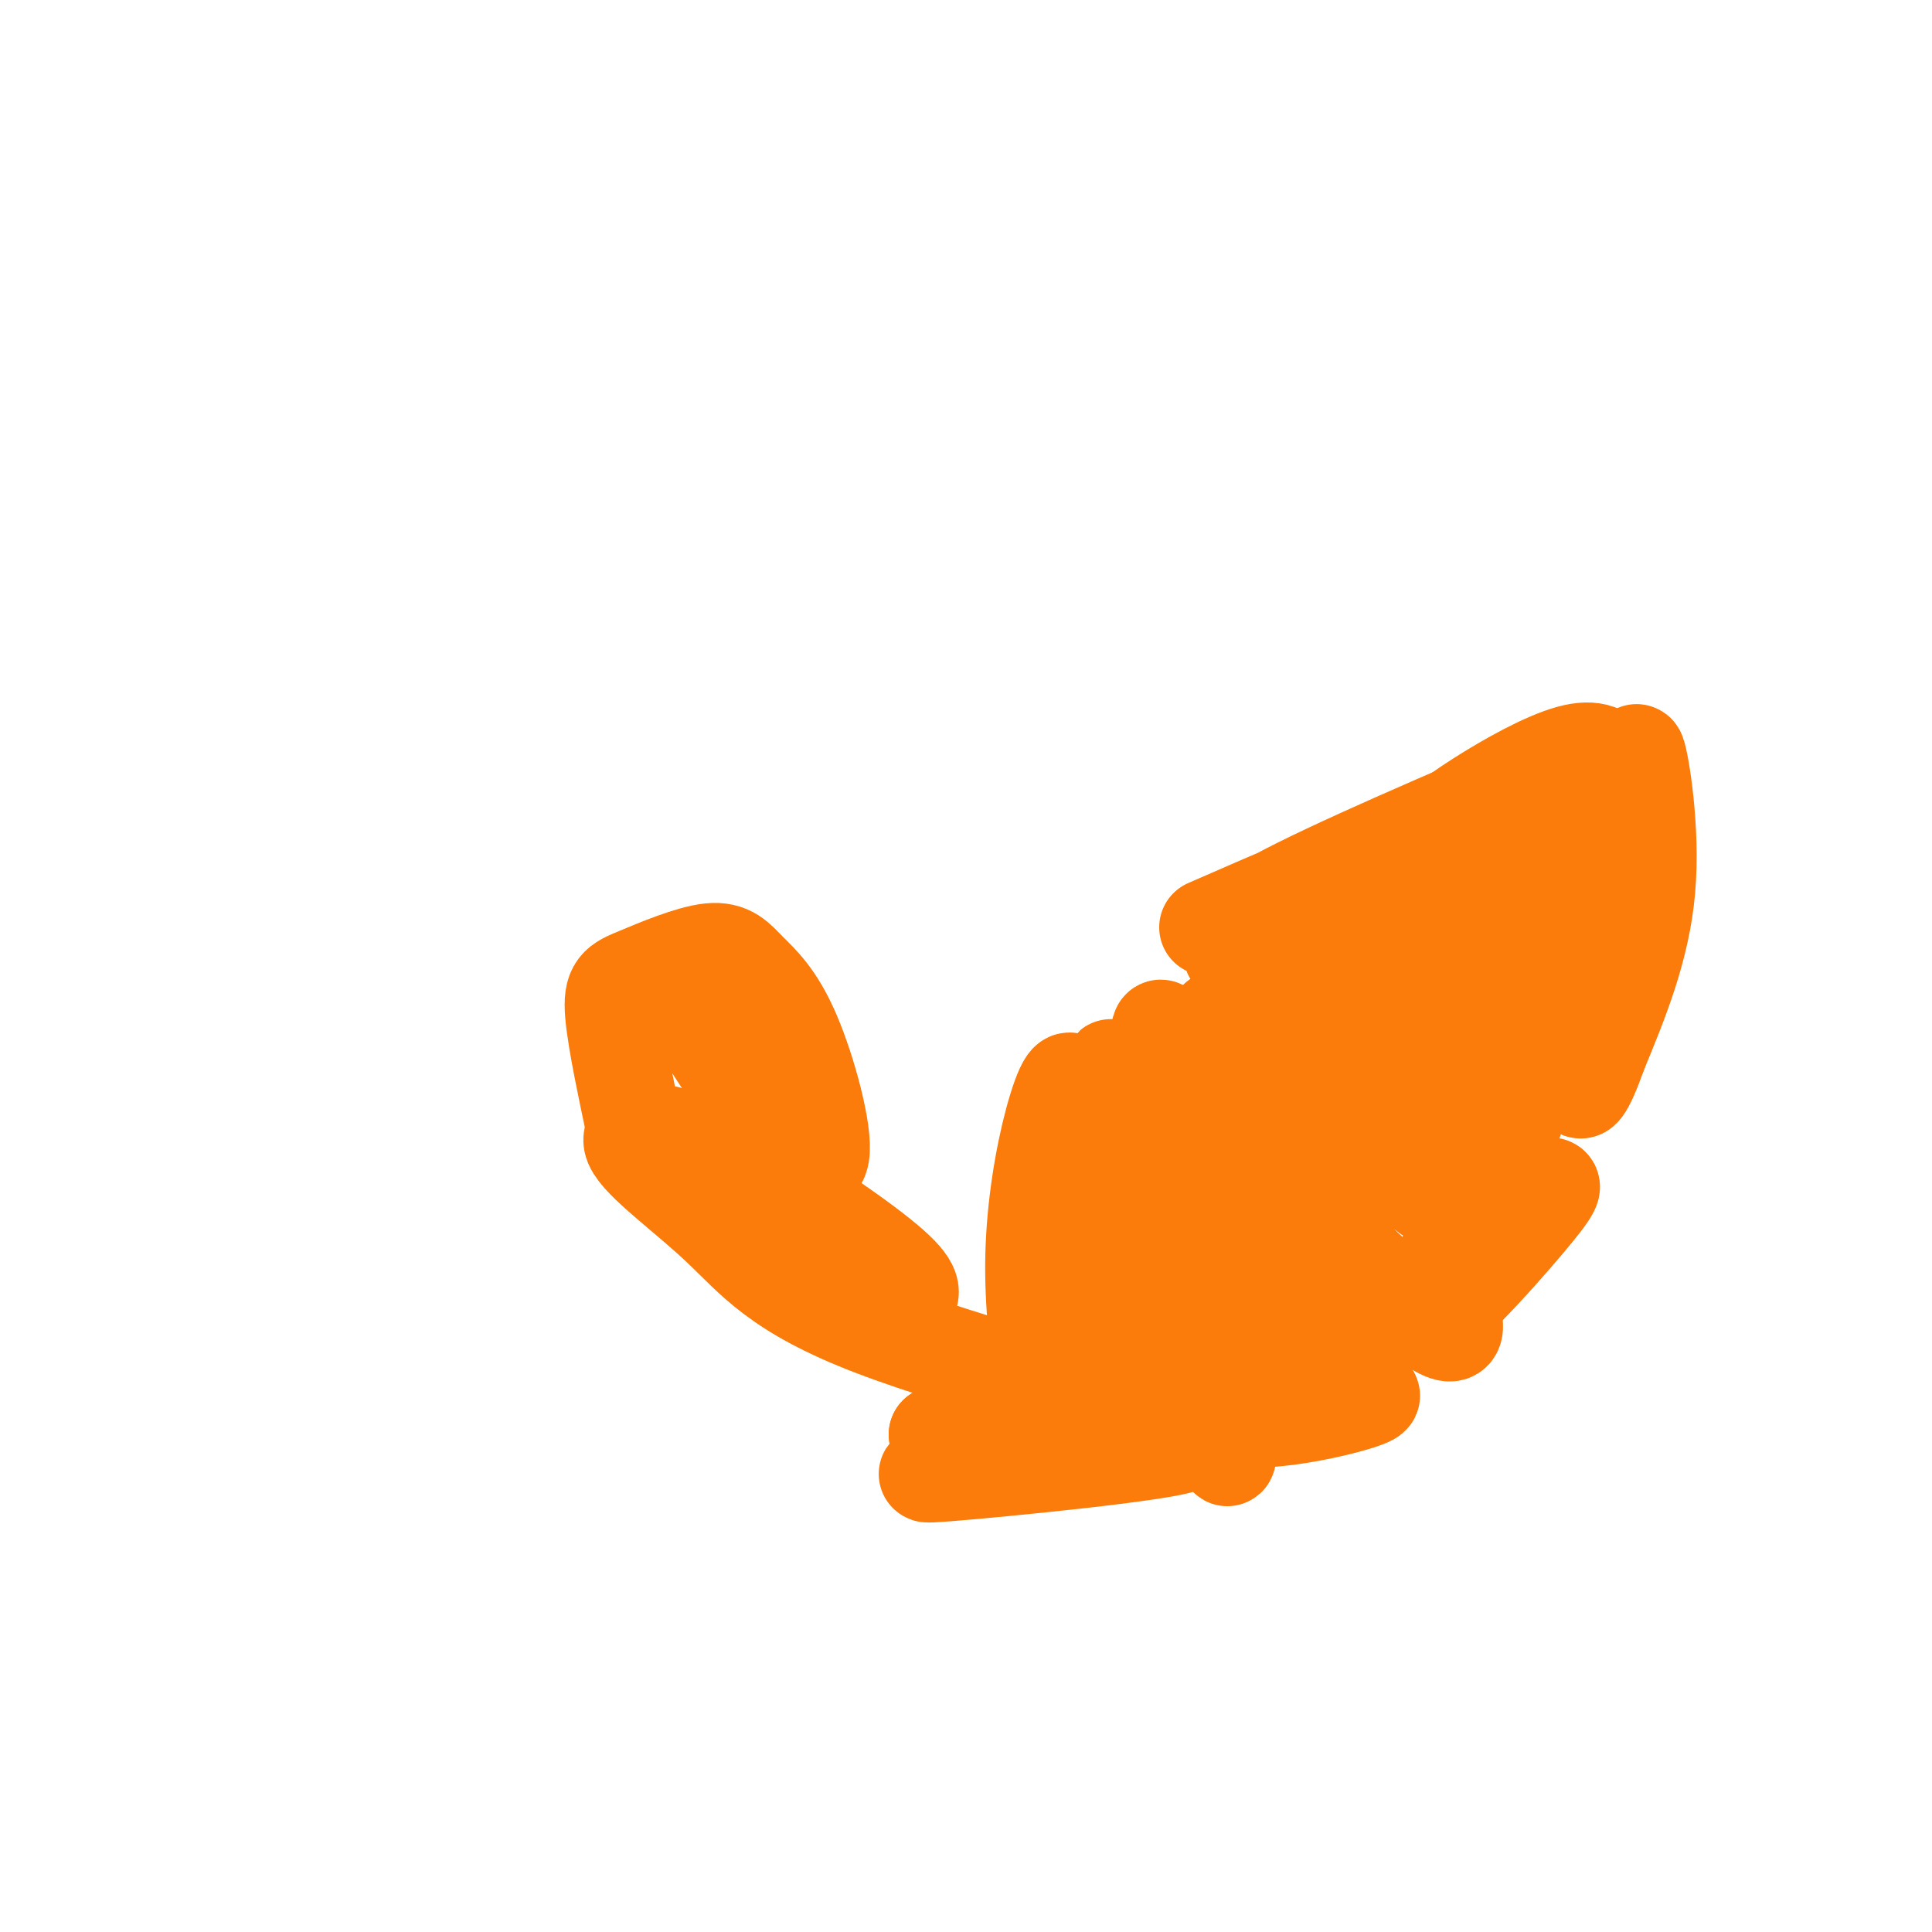 <svg viewBox='0 0 400 400' version='1.1' xmlns='http://www.w3.org/2000/svg' xmlns:xlink='http://www.w3.org/1999/xlink'><g fill='none' stroke='#FB7B0B' stroke-width='20' stroke-linecap='round' stroke-linejoin='round'><path d='M250,192c14.417,-6.304 28.833,-12.607 30,-12c1.167,0.607 -10.917,8.125 -18,11c-7.083,2.875 -9.167,1.107 2,-5c11.167,-6.107 35.583,-16.554 60,-27'/><path d='M324,159c1.631,0.167 -24.292,14.083 -27,14c-2.708,-0.083 17.798,-14.167 28,-17c10.202,-2.833 10.101,5.583 10,14'/><path d='M335,170c2.517,3.065 3.809,3.729 4,-1c0.191,-4.729 -0.718,-14.850 0,-13c0.718,1.850 3.062,15.671 2,28c-1.062,12.329 -5.531,23.164 -10,34'/><path d='M331,218c-2.722,7.753 -4.527,10.136 -4,5c0.527,-5.136 3.387,-17.791 4,-20c0.613,-2.209 -1.021,6.026 -2,10c-0.979,3.974 -1.302,3.685 -8,-1c-6.698,-4.685 -19.771,-13.767 -28,-18c-8.229,-4.233 -11.615,-3.616 -15,-3'/><path d='M278,191c6.671,0.758 30.850,4.152 27,5c-3.850,0.848 -35.729,-0.848 -46,0c-10.271,0.848 1.065,4.242 10,6c8.935,1.758 15.467,1.879 22,2'/><path d='M291,204c5.729,-0.609 9.051,-3.132 16,0c6.949,3.132 17.525,11.920 18,8c0.475,-3.920 -9.150,-20.549 -12,-29c-2.850,-8.451 1.075,-8.726 5,-9'/><path d='M318,174c1.946,-1.394 4.313,-0.379 6,2c1.687,2.379 2.696,6.122 3,9c0.304,2.878 -0.097,4.891 0,7c0.097,2.109 0.694,4.313 -6,6c-6.694,1.687 -20.677,2.855 -26,2c-5.323,-0.855 -1.986,-3.734 -1,-6c0.986,-2.266 -0.379,-3.919 3,-6c3.379,-2.081 11.504,-4.589 16,-8c4.496,-3.411 5.364,-7.726 6,1c0.636,8.726 1.039,30.493 0,39c-1.039,8.507 -3.519,3.753 -6,-1'/><path d='M313,219c-10.178,-1.756 -32.622,-5.644 -41,-8c-8.378,-2.356 -2.689,-3.178 3,-4'/><path d='M252,211c6.511,14.133 13.022,28.267 10,28c-3.022,-0.267 -15.578,-14.933 -15,-16c0.578,-1.067 14.289,11.467 28,24'/><path d='M275,247c1.119,2.024 -10.083,-4.917 -7,0c3.083,4.917 20.452,21.690 28,27c7.548,5.310 5.274,-0.845 3,-7'/><path d='M299,267c-0.329,-1.614 -2.652,-2.148 1,-6c3.652,-3.852 13.278,-11.022 18,-14c4.722,-2.978 4.541,-1.763 -2,6c-6.541,7.763 -19.440,22.075 -21,20c-1.560,-2.075 8.220,-20.538 18,-39'/><path d='M313,234c-0.355,-3.660 -10.242,6.692 -14,11c-3.758,4.308 -1.385,2.574 -7,0c-5.615,-2.574 -19.216,-5.989 -30,-9c-10.784,-3.011 -18.749,-5.618 -6,-6c12.749,-0.382 46.214,1.462 55,2c8.786,0.538 -7.107,-0.231 -23,-1'/><path d='M288,231c-9.455,-1.738 -21.591,-5.582 -26,-8c-4.409,-2.418 -1.089,-3.411 5,-2c6.089,1.411 14.947,5.226 10,4c-4.947,-1.226 -23.699,-7.493 -31,-7c-7.301,0.493 -3.150,7.747 1,15'/><path d='M247,233c0.987,5.494 2.955,11.730 1,4c-1.955,-7.730 -7.834,-29.427 -8,-23c-0.166,6.427 5.381,40.979 6,49c0.619,8.021 -3.691,-10.490 -8,-29'/><path d='M238,234c0.832,2.303 6.914,22.559 7,25c0.086,2.441 -5.822,-12.933 -7,-20c-1.178,-7.067 2.375,-5.826 6,8c3.625,13.826 7.321,40.236 9,50c1.679,9.764 1.339,2.882 1,-4'/><path d='M254,293c8.857,-2.071 30.500,-5.250 30,-4c-0.500,1.250 -23.143,6.929 -29,4c-5.857,-2.929 5.071,-14.464 16,-26'/><path d='M271,267c2.593,-0.256 1.076,12.104 2,18c0.924,5.896 4.289,5.328 6,3c1.711,-2.328 1.770,-6.415 1,-10c-0.770,-3.585 -2.367,-6.667 -5,-10c-2.633,-3.333 -6.303,-6.918 -15,-11c-8.697,-4.082 -22.422,-8.660 -27,-11c-4.578,-2.340 -0.011,-2.442 6,-1c6.011,1.442 13.464,4.427 17,8c3.536,3.573 3.153,7.735 2,11c-1.153,3.265 -3.077,5.632 -5,8'/><path d='M253,272c-5.421,9.429 -16.474,29.002 -21,14c-4.526,-15.002 -2.526,-64.577 -2,-65c0.526,-0.423 -0.421,48.308 -1,64c-0.579,15.692 -0.789,-1.654 -1,-19'/><path d='M228,266c0.278,-13.658 1.471,-38.303 0,-35c-1.471,3.303 -5.608,34.555 -8,49c-2.392,14.445 -3.039,12.084 -4,6c-0.961,-6.084 -2.235,-15.890 -2,-26c0.235,-10.110 1.981,-20.524 4,-28c2.019,-7.476 4.313,-12.013 4,-4c-0.313,8.013 -3.232,28.575 -6,42c-2.768,13.425 -5.384,19.712 -8,26'/><path d='M208,296c-0.715,5.397 1.499,5.890 -4,7c-5.499,1.110 -18.711,2.837 -8,2c10.711,-0.837 45.346,-4.239 49,-6c3.654,-1.761 -23.673,-1.880 -51,-2'/><path d='M194,297c4.527,0.179 41.346,1.626 42,-2c0.654,-3.626 -34.857,-12.326 -55,-20c-20.143,-7.674 -24.920,-14.321 -32,-21c-7.080,-6.679 -16.465,-13.388 -18,-17c-1.535,-3.612 4.779,-4.126 16,1c11.221,5.126 27.349,15.893 35,22c7.651,6.107 6.826,7.553 6,9'/><path d='M188,269c-2.163,2.305 -10.570,3.568 -21,-2c-10.430,-5.568 -22.881,-17.968 -29,-24c-6.119,-6.032 -5.904,-5.695 -7,-11c-1.096,-5.305 -3.501,-16.253 -4,-22c-0.499,-5.747 0.908,-6.293 5,-8c4.092,-1.707 10.868,-4.574 15,-5c4.132,-0.426 5.618,1.590 8,4c2.382,2.410 5.659,5.213 9,13c3.341,7.787 6.746,20.558 6,25c-0.746,4.442 -5.642,0.555 -11,-6c-5.358,-6.555 -11.179,-15.777 -17,-25'/></g>
</svg>
